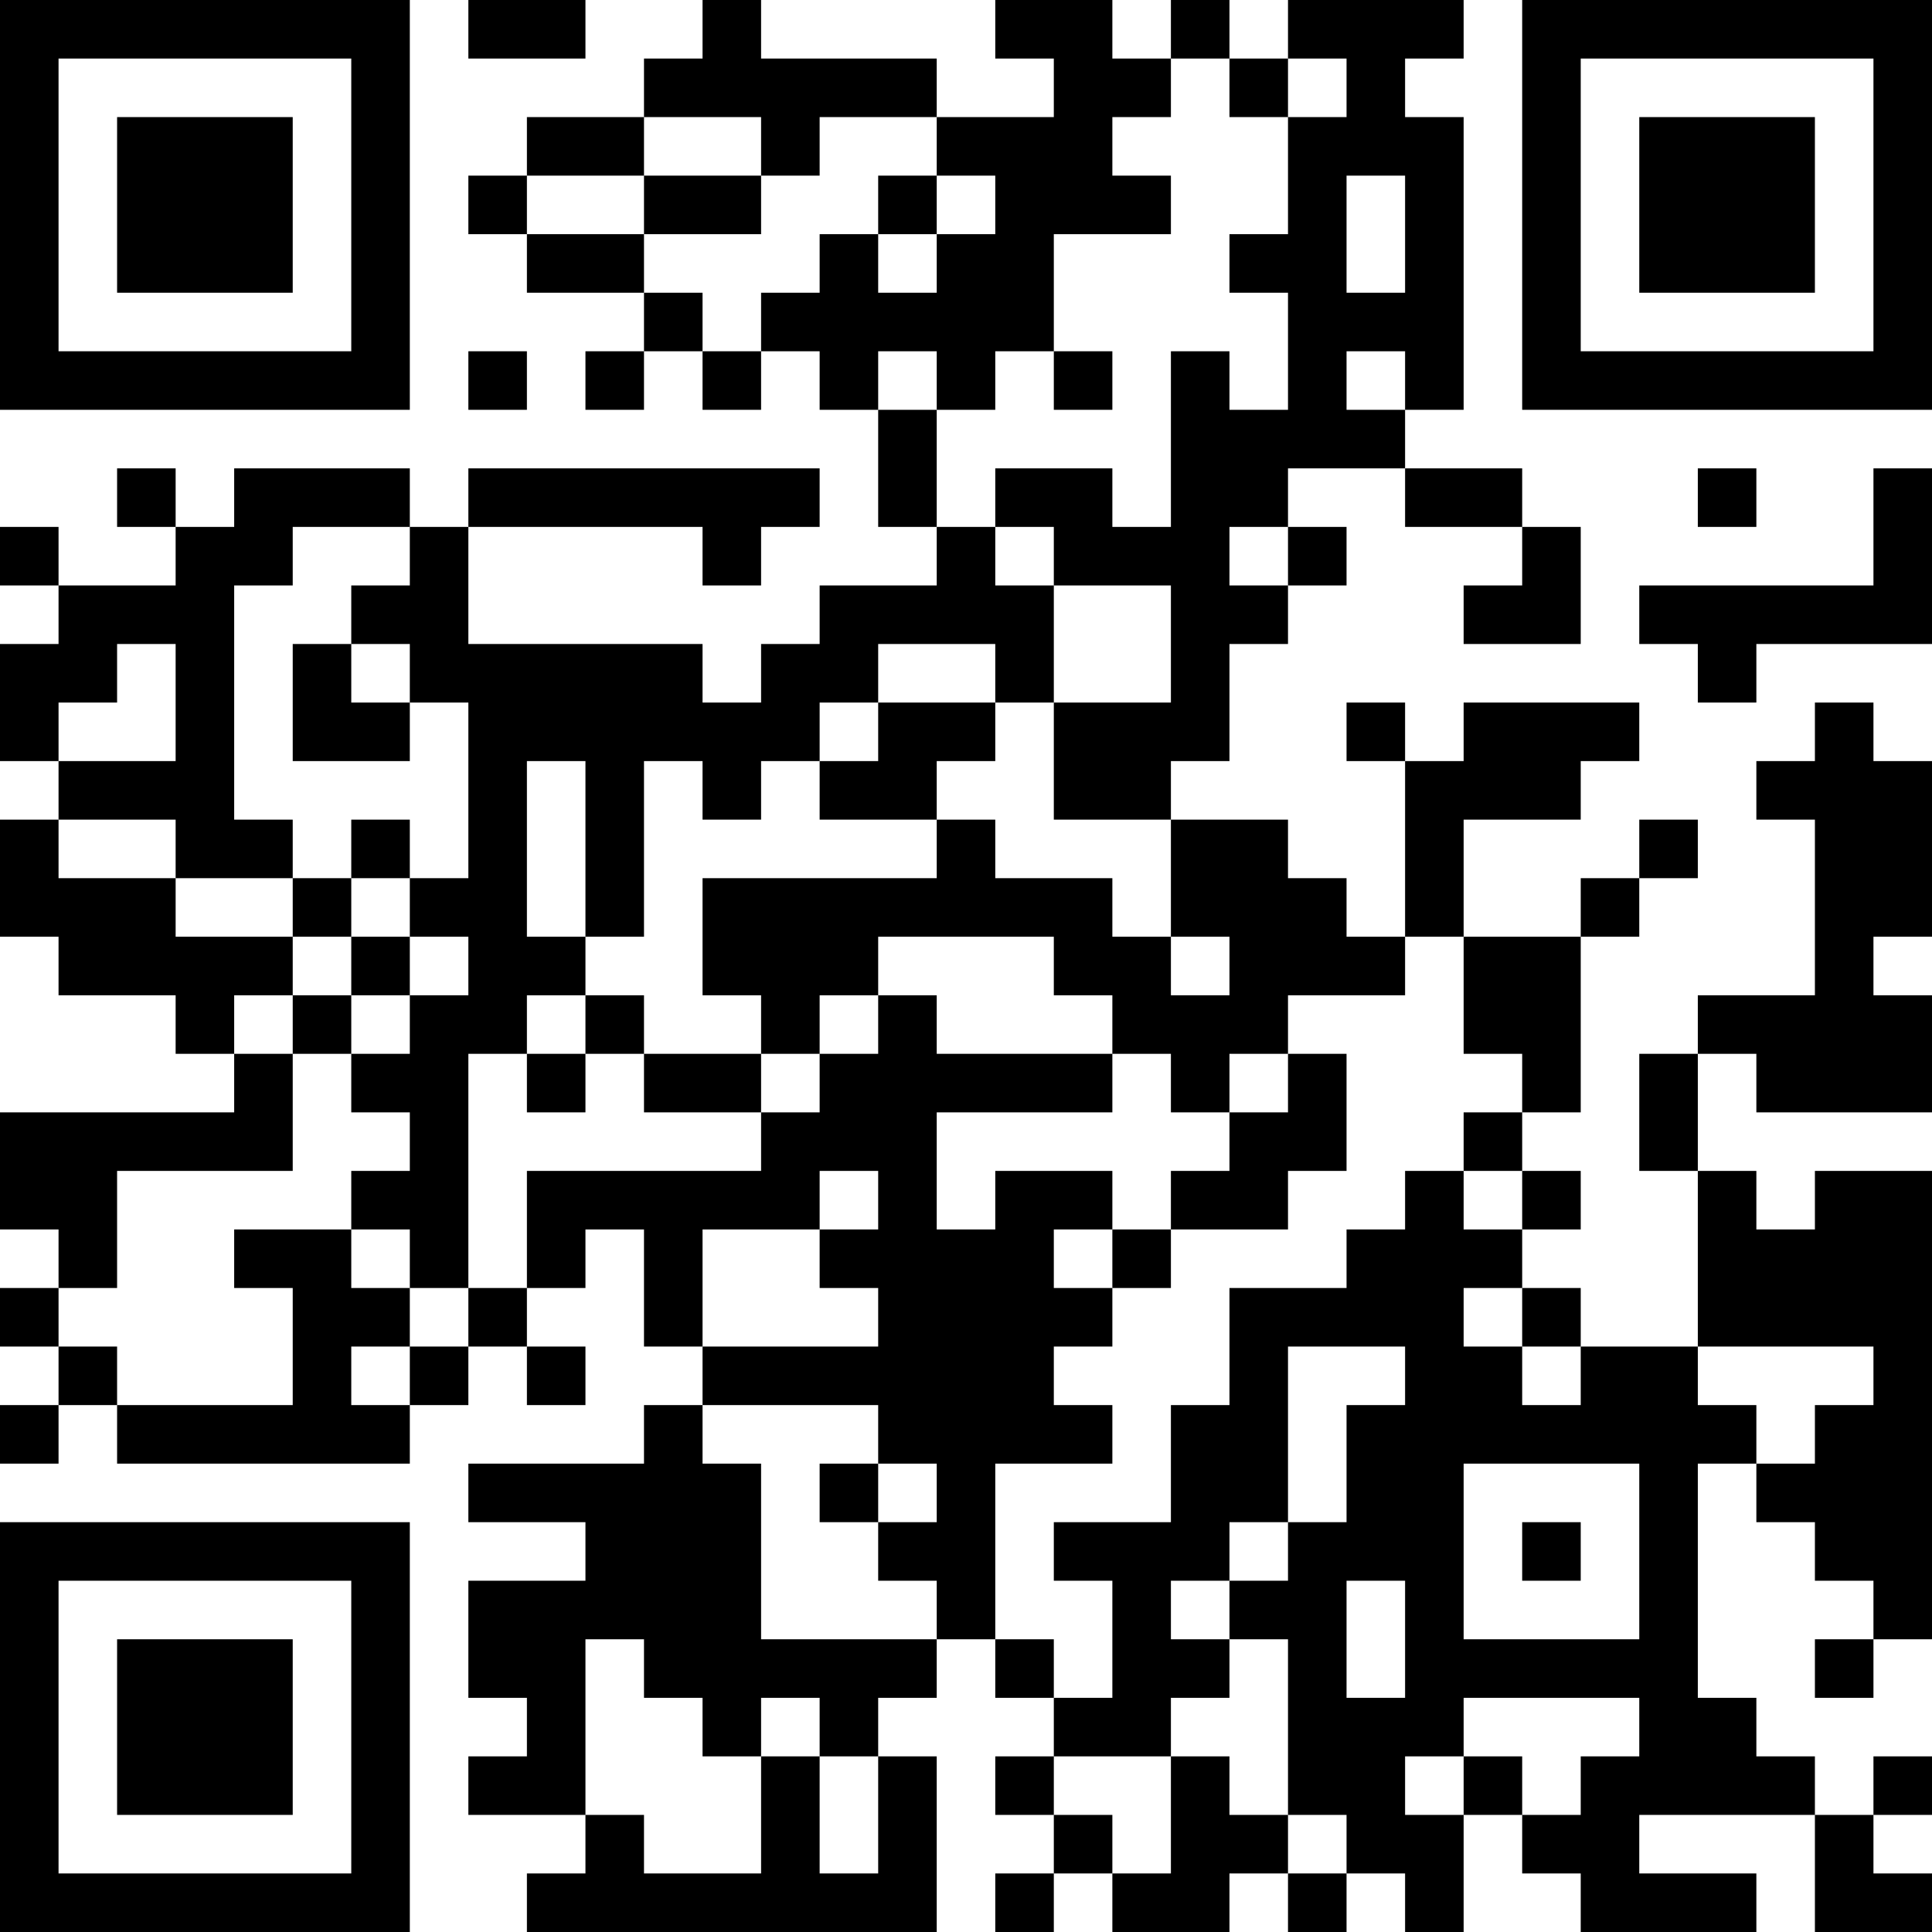 <svg xmlns="http://www.w3.org/2000/svg" width="198" height="198" viewBox="0 0 198 198">
    <g fill="none" fill-rule="evenodd">
        <g fill="#000" fill-rule="nonzero">
            <g>
                <g>
                    <path d="M0 0H6V6H0zM6 0H12V6H6zM12 0H18V6H12zM18 0H24V6H18zM24 0H30V6H24zM30 0H36V6H30zM36 0H42V6H36zM48 0H54V6H48zM54 0H60V6H54zM72 0H78V6H72zM102 0H108V6H102zM108 0H114V6H108zM120 0H126V6H120zM132 0H138V6H132zM138 0H144V6H138zM144 0H150V6H144zM156 0H162V6H156zM162 0H168V6H162zM168 0H174V6H168zM174 0H180V6H174zM180 0H186V6H180zM186 0H192V6H186zM192 0H198V6H192zM0 6H6V12H0zM36 6H42V12H36zM66 6H72V12H66zM72 6H78V12H72zM78 6H84V12H78zM84 6H90V12H84zM90 6H96V12H90zM108 6H114V12H108zM114 6H120V12H114zM126 6H132V12H126zM138 6H144V12H138zM156 6H162V12H156zM192 6H198V12H192zM0 12H6V18H0zM12 12H18V18H12zM18 12H24V18H18zM24 12H30V18H24zM36 12H42V18H36zM54 12H60V18H54zM60 12H66V18H60zM78 12H84V18H78zM96 12H102V18H96zM102 12H108V18H102zM108 12H114V18H108zM132 12H138V18H132zM138 12H144V18H138zM144 12H150V18H144zM156 12H162V18H156zM168 12H174V18H168zM174 12H180V18H174zM180 12H186V18H180zM192 12H198V18H192zM0 18H6V24H0zM12 18H18V24H12zM18 18H24V24H18zM24 18H30V24H24zM36 18H42V24H36zM48 18H54V24H48zM66 18H72V24H66zM72 18H78V24H72zM90 18H96V24H90zM102 18H108V24H102zM108 18H114V24H108zM114 18H120V24H114zM132 18H138V24H132zM144 18H150V24H144zM156 18H162V24H156zM168 18H174V24H168zM174 18H180V24H174zM180 18H186V24H180zM192 18H198V24H192zM0 24H6V30H0zM12 24H18V30H12zM18 24H24V30H18zM24 24H30V30H24zM36 24H42V30H36zM54 24H60V30H54zM60 24H66V30H60zM84 24H90V30H84zM96 24H102V30H96zM102 24H108V30H102zM126 24H132V30H126zM132 24H138V30H132zM144 24H150V30H144zM156 24H162V30H156zM168 24H174V30H168zM174 24H180V30H174zM180 24H186V30H180zM192 24H198V30H192zM0 30H6V36H0zM36 30H42V36H36zM66 30H72V36H66zM78 30H84V36H78zM84 30H90V36H84zM90 30H96V36H90zM96 30H102V36H96zM102 30H108V36H102zM132 30H138V36H132zM138 30H144V36H138zM144 30H150V36H144zM156 30H162V36H156zM192 30H198V36H192zM0 36H6V42H0zM6 36H12V42H6zM12 36H18V42H12zM18 36H24V42H18zM24 36H30V42H24zM30 36H36V42H30zM36 36H42V42H36zM48 36H54V42H48zM60 36H66V42H60zM72 36H78V42H72zM84 36H90V42H84zM96 36H102V42H96zM108 36H114V42H108zM120 36H126V42H120zM132 36H138V42H132zM144 36H150V42H144zM156 36H162V42H156zM162 36H168V42H162zM168 36H174V42H168zM174 36H180V42H174zM180 36H186V42H180zM186 36H192V42H186zM192 36H198V42H192zM90 42H96V48H90zM120 42H126V48H120zM126 42H132V48H126zM132 42H138V48H132zM138 42H144V48H138zM12 48H18V54H12zM24 48H30V54H24zM30 48H36V54H30zM36 48H42V54H36zM48 48H54V54H48zM54 48H60V54H54zM60 48H66V54H60zM66 48H72V54H66zM72 48H78V54H72zM78 48H84V54H78zM90 48H96V54H90zM102 48H108V54H102zM108 48H114V54H108zM120 48H126V54H120zM126 48H132V54H126zM144 48H150V54H144zM150 48H156V54H150zM174 48H180V54H174zM192 48H198V54H192zM0 54H6V60H0zM18 54H24V60H18zM24 54H30V60H24zM42 54H48V60H42zM72 54H78V60H72zM96 54H102V60H96zM108 54H114V60H108zM114 54H120V60H114zM120 54H126V60H120zM132 54H138V60H132zM156 54H162V60H156zM192 54H198V60H192zM6 60H12V66H6zM12 60H18V66H12zM18 60H24V66H18zM36 60H42V66H36zM42 60H48V66H42zM84 60H90V66H84zM90 60H96V66H90zM96 60H102V66H96zM102 60H108V66H102zM120 60H126V66H120zM126 60H132V66H126zM150 60H156V66H150zM156 60H162V66H156zM168 60H174V66H168zM174 60H180V66H174zM180 60H186V66H180zM186 60H192V66H186zM192 60H198V66H192zM0 66H6V72H0zM6 66H12V72H6zM18 66H24V72H18zM30 66H36V72H30zM42 66H48V72H42zM48 66H54V72H48zM54 66H60V72H54zM60 66H66V72H60zM66 66H72V72H66zM78 66H84V72H78zM84 66H90V72H84zM102 66H108V72H102zM120 66H126V72H120zM174 66H180V72H174zM0 72H6V78H0zM18 72H24V78H18zM30 72H36V78H30zM36 72H42V78H36zM48 72H54V78H48zM54 72H60V78H54zM60 72H66V78H60zM66 72H72V78H66zM72 72H78V78H72zM78 72H84V78H78zM90 72H96V78H90zM96 72H102V78H96zM108 72H114V78H108zM114 72H120V78H114zM120 72H126V78H120zM138 72H144V78H138zM150 72H156V78H150zM156 72H162V78H156zM162 72H168V78H162zM186 72H192V78H186zM6 78H12V84H6zM12 78H18V84H12zM18 78H24V84H18zM48 78H54V84H48zM60 78H66V84H60zM72 78H78V84H72zM84 78H90V84H84zM90 78H96V84H90zM108 78H114V84H108zM114 78H120V84H114zM144 78H150V84H144zM150 78H156V84H150zM156 78H162V84H156zM180 78H186V84H180zM186 78H192V84H186zM192 78H198V84H192zM0 84H6V90H0zM18 84H24V90H18zM24 84H30V90H24zM36 84H42V90H36zM48 84H54V90H48zM60 84H66V90H60zM96 84H102V90H96zM120 84H126V90H120zM126 84H132V90H126zM144 84H150V90H144zM168 84H174V90H168zM186 84H192V90H186zM192 84H198V90H192zM0 90H6V96H0zM6 90H12V96H6zM12 90H18V96H12zM30 90H36V96H30zM42 90H48V96H42zM48 90H54V96H48zM60 90H66V96H60zM72 90H78V96H72zM78 90H84V96H78zM84 90H90V96H84zM90 90H96V96H90zM96 90H102V96H96zM102 90H108V96H102zM108 90H114V96H108zM120 90H126V96H120zM126 90H132V96H126zM132 90H138V96H132zM144 90H150V96H144zM162 90H168V96H162zM186 90H192V96H186zM192 90H198V96H192zM6 96H12V102H6zM12 96H18V102H12zM18 96H24V102H18zM24 96H30V102H24zM36 96H42V102H36zM48 96H54V102H48zM54 96H60V102H54zM72 96H78V102H72zM78 96H84V102H78zM84 96H90V102H84zM108 96H114V102H108zM114 96H120V102H114zM126 96H132V102H126zM132 96H138V102H132zM138 96H144V102H138zM150 96H156V102H150zM156 96H162V102H156zM186 96H192V102H186zM18 102H24V108H18zM30 102H36V108H30zM42 102H48V108H42zM48 102H54V108H48zM60 102H66V108H60zM78 102H84V108H78zM90 102H96V108H90zM114 102H120V108H114zM120 102H126V108H120zM126 102H132V108H126zM150 102H156V108H150zM156 102H162V108H156zM174 102H180V108H174zM180 102H186V108H180zM186 102H192V108H186zM192 102H198V108H192zM24 108H30V114H24zM36 108H42V114H36zM42 108H48V114H42zM54 108H60V114H54zM66 108H72V114H66zM72 108H78V114H72zM84 108H90V114H84zM90 108H96V114H90zM96 108H102V114H96zM102 108H108V114H102zM108 108H114V114H108zM120 108H126V114H120zM132 108H138V114H132zM156 108H162V114H156zM168 108H174V114H168zM180 108H186V114H180zM186 108H192V114H186zM192 108H198V114H192zM0 114H6V120H0zM6 114H12V120H6zM12 114H18V120H12zM18 114H24V120H18zM24 114H30V120H24zM42 114H48V120H42zM78 114H84V120H78zM84 114H90V120H84zM90 114H96V120H90zM126 114H132V120H126zM132 114H138V120H132zM150 114H156V120H150zM168 114H174V120H168zM0 120H6V126H0zM6 120H12V126H6zM36 120H42V126H36zM42 120H48V126H42zM54 120H60V126H54zM60 120H66V126H60zM66 120H72V126H66zM72 120H78V126H72zM78 120H84V126H78zM90 120H96V126H90zM102 120H108V126H102zM108 120H114V126H108zM120 120H126V126H120zM126 120H132V126H126zM144 120H150V126H144zM156 120H162V126H156zM174 120H180V126H174zM186 120H192V126H186zM192 120H198V126H192zM6 126H12V132H6zM24 126H30V132H24zM30 126H36V132H30zM42 126H48V132H42zM54 126H60V132H54zM66 126H72V132H66zM84 126H90V132H84zM90 126H96V132H90zM96 126H102V132H96zM102 126H108V132H102zM114 126H120V132H114zM138 126H144V132H138zM144 126H150V132H144zM150 126H156V132H150zM174 126H180V132H174zM180 126H186V132H180zM186 126H192V132H186zM192 126H198V132H192zM0 132H6V138H0zM30 132H36V138H30zM36 132H42V138H36zM48 132H54V138H48zM66 132H72V138H66zM90 132H96V138H90zM96 132H102V138H96zM102 132H108V138H102zM108 132H114V138H108zM126 132H132V138H126zM132 132H138V138H132zM138 132H144V138H138zM144 132H150V138H144zM156 132H162V138H156zM174 132H180V138H174zM180 132H186V138H180zM186 132H192V138H186zM192 132H198V138H192zM6 138H12V144H6zM30 138H36V144H30zM42 138H48V144H42zM54 138H60V144H54zM72 138H78V144H72zM78 138H84V144H78zM84 138H90V144H84zM90 138H96V144H90zM96 138H102V144H96zM102 138H108V144H102zM126 138H132V144H126zM144 138H150V144H144zM150 138H156V144H150zM162 138H168V144H162zM168 138H174V144H168zM192 138H198V144H192zM0 144H6V150H0zM12 144H18V150H12zM18 144H24V150H18zM24 144H30V150H24zM30 144H36V150H30zM36 144H42V150H36zM66 144H72V150H66zM90 144H96V150H90zM96 144H102V150H96zM102 144H108V150H102zM108 144H114V150H108zM120 144H126V150H120zM126 144H132V150H126zM138 144H144V150H138zM144 144H150V150H144zM150 144H156V150H150zM156 144H162V150H156zM162 144H168V150H162zM168 144H174V150H168zM174 144H180V150H174zM186 144H192V150H186zM192 144H198V150H192zM48 150H54V156H48zM54 150H60V156H54zM60 150H66V156H60zM66 150H72V156H66zM72 150H78V156H72zM84 150H90V156H84zM96 150H102V156H96zM120 150H126V156H120zM126 150H132V156H126zM138 150H144V156H138zM144 150H150V156H144zM168 150H174V156H168zM180 150H186V156H180zM186 150H192V156H186zM192 150H198V156H192zM0 156H6V162H0zM6 156H12V162H6zM12 156H18V162H12zM18 156H24V162H18zM24 156H30V162H24zM30 156H36V162H30zM36 156H42V162H36zM60 156H66V162H60zM66 156H72V162H66zM72 156H78V162H72zM90 156H96V162H90zM96 156H102V162H96zM108 156H114V162H108zM114 156H120V162H114zM120 156H126V162H120zM132 156H138V162H132zM138 156H144V162H138zM144 156H150V162H144zM156 156H162V162H156zM168 156H174V162H168zM186 156H192V162H186zM192 156H198V162H192zM0 162H6V168H0zM36 162H42V168H36zM48 162H54V168H48zM54 162H60V168H54zM60 162H66V168H60zM66 162H72V168H66zM72 162H78V168H72zM96 162H102V168H96zM114 162H120V168H114zM126 162H132V168H126zM132 162H138V168H132zM144 162H150V168H144zM168 162H174V168H168zM192 162H198V168H192zM0 168H6V174H0zM12 168H18V174H12zM18 168H24V174H18zM24 168H30V174H24zM36 168H42V174H36zM48 168H54V174H48zM54 168H60V174H54zM66 168H72V174H66zM72 168H78V174H72zM78 168H84V174H78zM84 168H90V174H84zM90 168H96V174H90zM102 168H108V174H102zM114 168H120V174H114zM120 168H126V174H120zM132 168H138V174H132zM144 168H150V174H144zM150 168H156V174H150zM156 168H162V174H156zM162 168H168V174H162zM168 168H174V174H168zM186 168H192V174H186zM0 174H6V180H0zM12 174H18V180H12zM18 174H24V180H18zM24 174H30V180H24zM36 174H42V180H36zM54 174H60V180H54zM72 174H78V180H72zM84 174H90V180H84zM108 174H114V180H108zM114 174H120V180H114zM132 174H138V180H132zM138 174H144V180H138zM144 174H150V180H144zM168 174H174V180H168zM174 174H180V180H174zM0 180H6V186H0zM12 180H18V186H12zM18 180H24V186H18zM24 180H30V186H24zM36 180H42V186H36zM48 180H54V186H48zM54 180H60V186H54zM78 180H84V186H78zM90 180H96V186H90zM102 180H108V186H102zM120 180H126V186H120zM132 180H138V186H132zM138 180H144V186H138zM150 180H156V186H150zM162 180H168V186H162zM168 180H174V186H168zM174 180H180V186H174zM180 180H186V186H180zM192 180H198V186H192zM0 186H6V192H0zM36 186H42V192H36zM60 186H66V192H60zM78 186H84V192H78zM90 186H96V192H90zM108 186H114V192H108zM120 186H126V192H120zM126 186H132V192H126zM138 186H144V192H138zM144 186H150V192H144zM156 186H162V192H156zM162 186H168V192H162zM186 186H192V192H186zM0 192H6V198H0zM6 192H12V198H6zM12 192H18V198H12zM18 192H24V198H18zM24 192H30V198H24zM30 192H36V198H30zM36 192H42V198H36zM54 192H60V198H54zM60 192H66V198H60zM66 192H72V198H66zM72 192H78V198H72zM78 192H84V198H78zM84 192H90V198H84zM90 192H96V198H90zM102 192H108V198H102zM114 192H120V198H114zM120 192H126V198H120zM132 192H138V198H132zM144 192H150V198H144zM162 192H168V198H162zM168 192H174V198H168zM174 192H180V198H174zM186 192H192V198H186zM192 192H198V198H192z" transform="translate(-810 -356) translate(353 251) translate(457 105)"/>
                </g>
            </g>
        </g>
    </g>
</svg>

